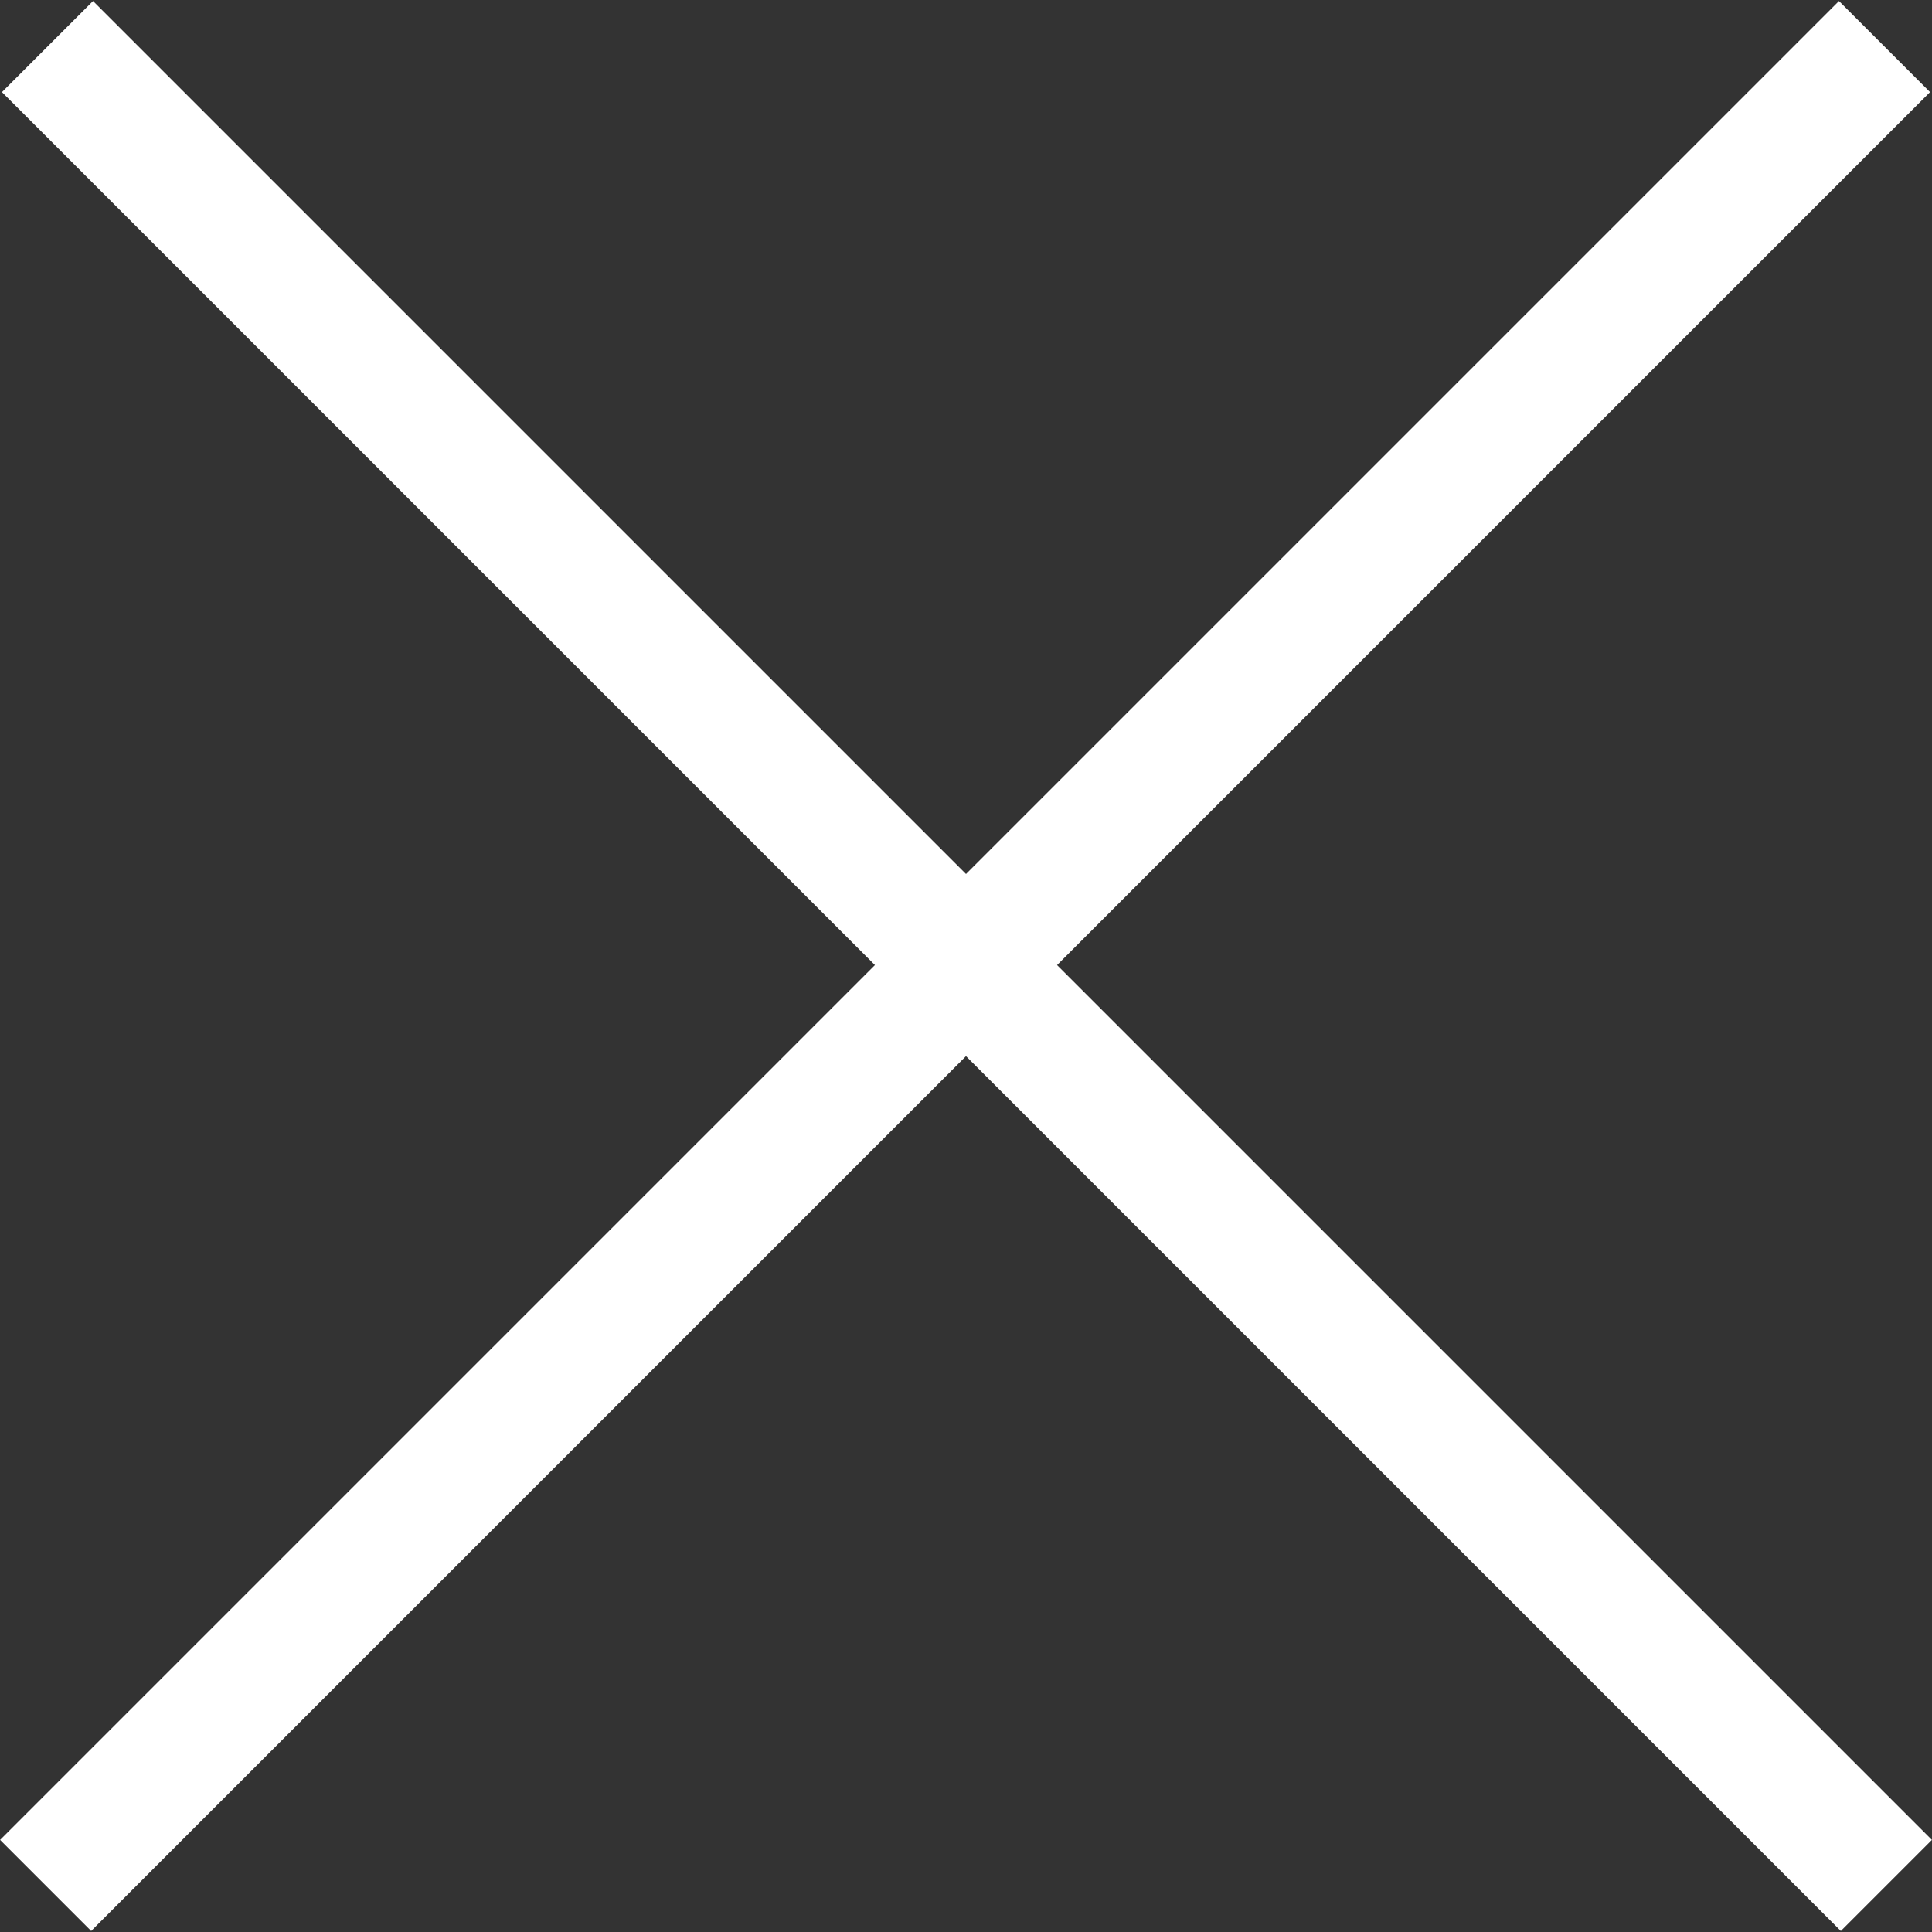 <?xml version="1.0" encoding="UTF-8" standalone="no"?>
<svg width="255px" height="255px" viewBox="0 0 255 255" version="1.1" xmlns="http://www.w3.org/2000/svg" xmlns:xlink="http://www.w3.org/1999/xlink">
    <rect x="0" y="0" width="255" height="255" fill="#333333" stroke="none"/>
    <!-- Generator: Sketch 3.8.3 (29802) - http://www.bohemiancoding.com/sketch -->
    <title>icon-close</title>
    <desc>Created with Sketch.</desc>
    <defs></defs>
    <g id="Page-1" stroke="none" stroke-width="1" fill="none" fill-rule="evenodd">
        <g id="Artboard-1" transform="translate(-672, -97)" fill="#FFFFFF">
            <g id="Group-Copy" transform="translate(672, 97)">
                <rect id="Rectangle-1-Copy-3" transform="translate(127.623, 127.5) rotate(45) translate(-127.623, -127.5) " x="-44" y="119" width="343.246" height="17"></rect>
            </g>
            <g id="Group-Copy" transform="translate(799.5, 224.5) scale(-1, 1) translate(-799.5, -224.5) translate(672, 97)">
                <rect id="Rectangle-1-Copy-3" transform="translate(127.623, 127.5) rotate(45) translate(-127.623, -127.5) " x="-44" y="119" width="343.246" height="17"></rect>
            </g>
        </g>
    </g>
</svg>